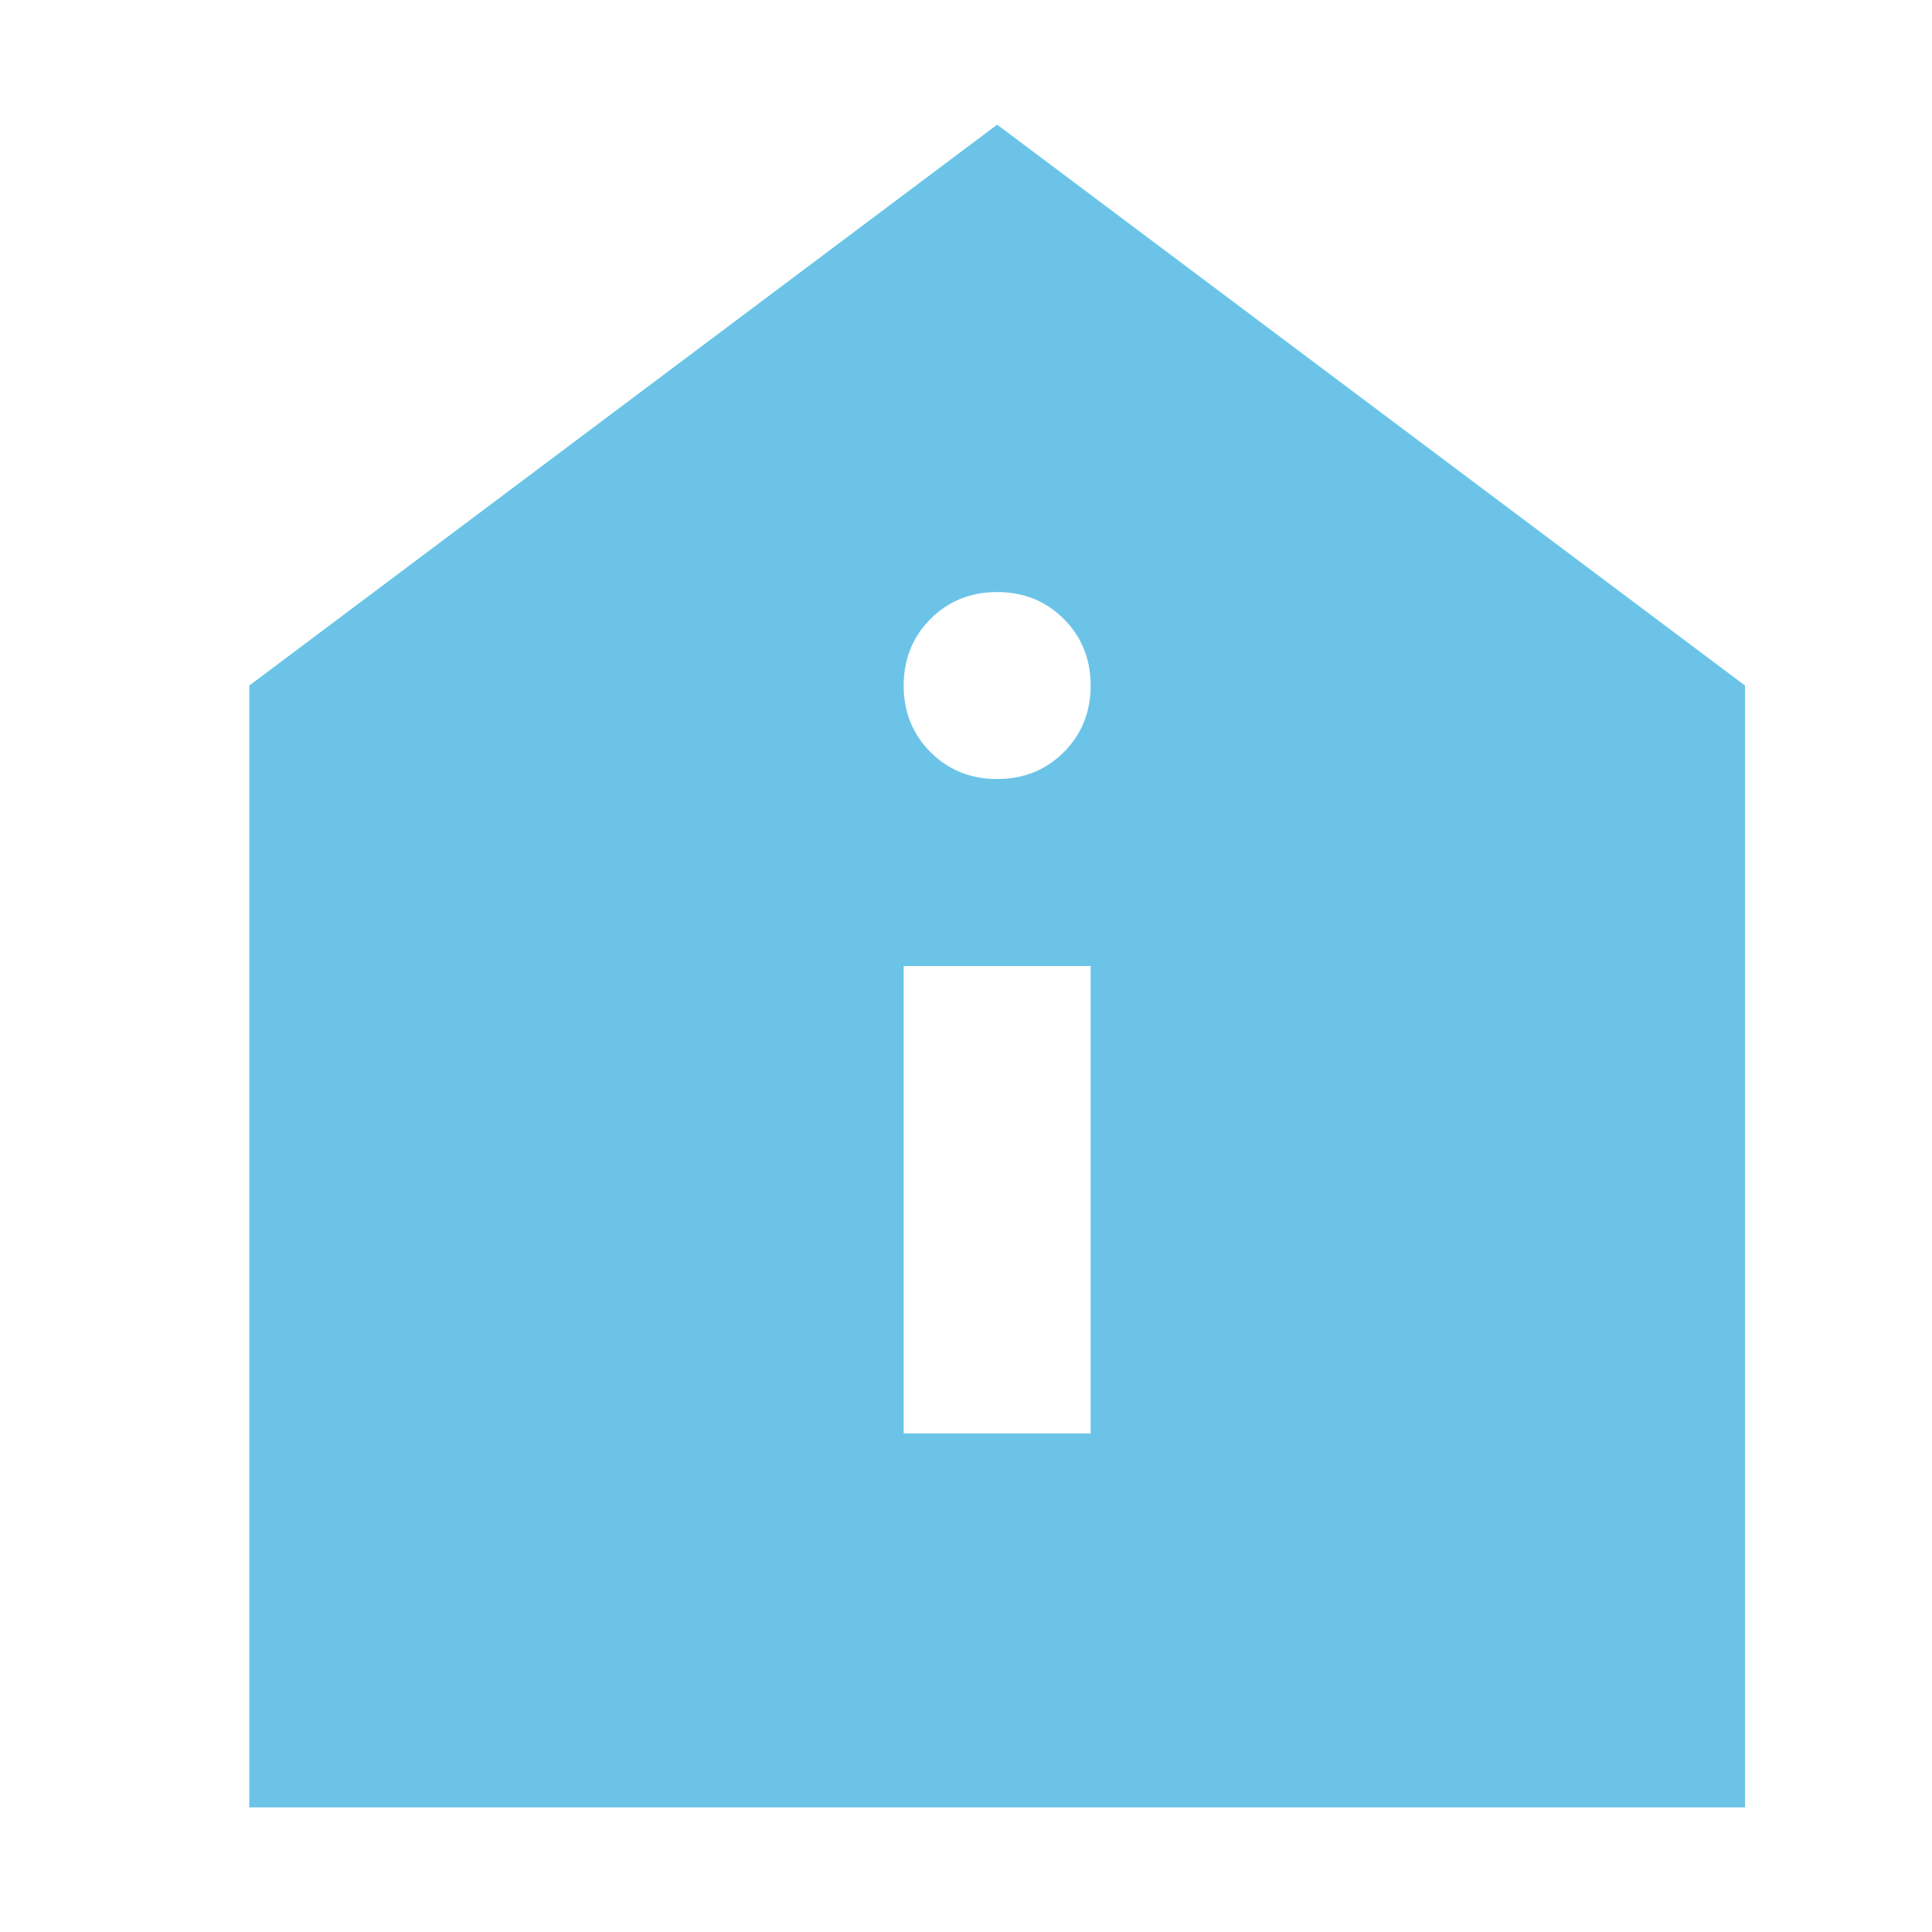 <svg width="31" height="31" viewBox="0 0 31 31" fill="none" xmlns="http://www.w3.org/2000/svg">
<g id="help_clinic">
<mask id="mask0_2888_1282" style="mask-type:alpha" maskUnits="userSpaceOnUse" x="0" y="0" width="31" height="31">
<rect id="Bounding box" width="31" height="31" fill="#D9D9D9"/>
</mask>
<g mask="url(#mask0_2888_1282)">
<path id="help_clinic_2" d="M14.5 23H17.5V15.5H14.5V23ZM16 12.5C16.425 12.5 16.781 12.356 17.069 12.069C17.356 11.781 17.5 11.425 17.5 11C17.5 10.575 17.356 10.219 17.069 9.931C16.781 9.644 16.425 9.5 16 9.5C15.575 9.5 15.219 9.644 14.931 9.931C14.644 10.219 14.5 10.575 14.5 11C14.5 11.425 14.644 11.781 14.931 12.069C15.219 12.356 15.575 12.5 16 12.5ZM4 29V11L16 2L28 11V29H4Z" fill="#6BC4E8"/>
</g>
</g>
</svg>
